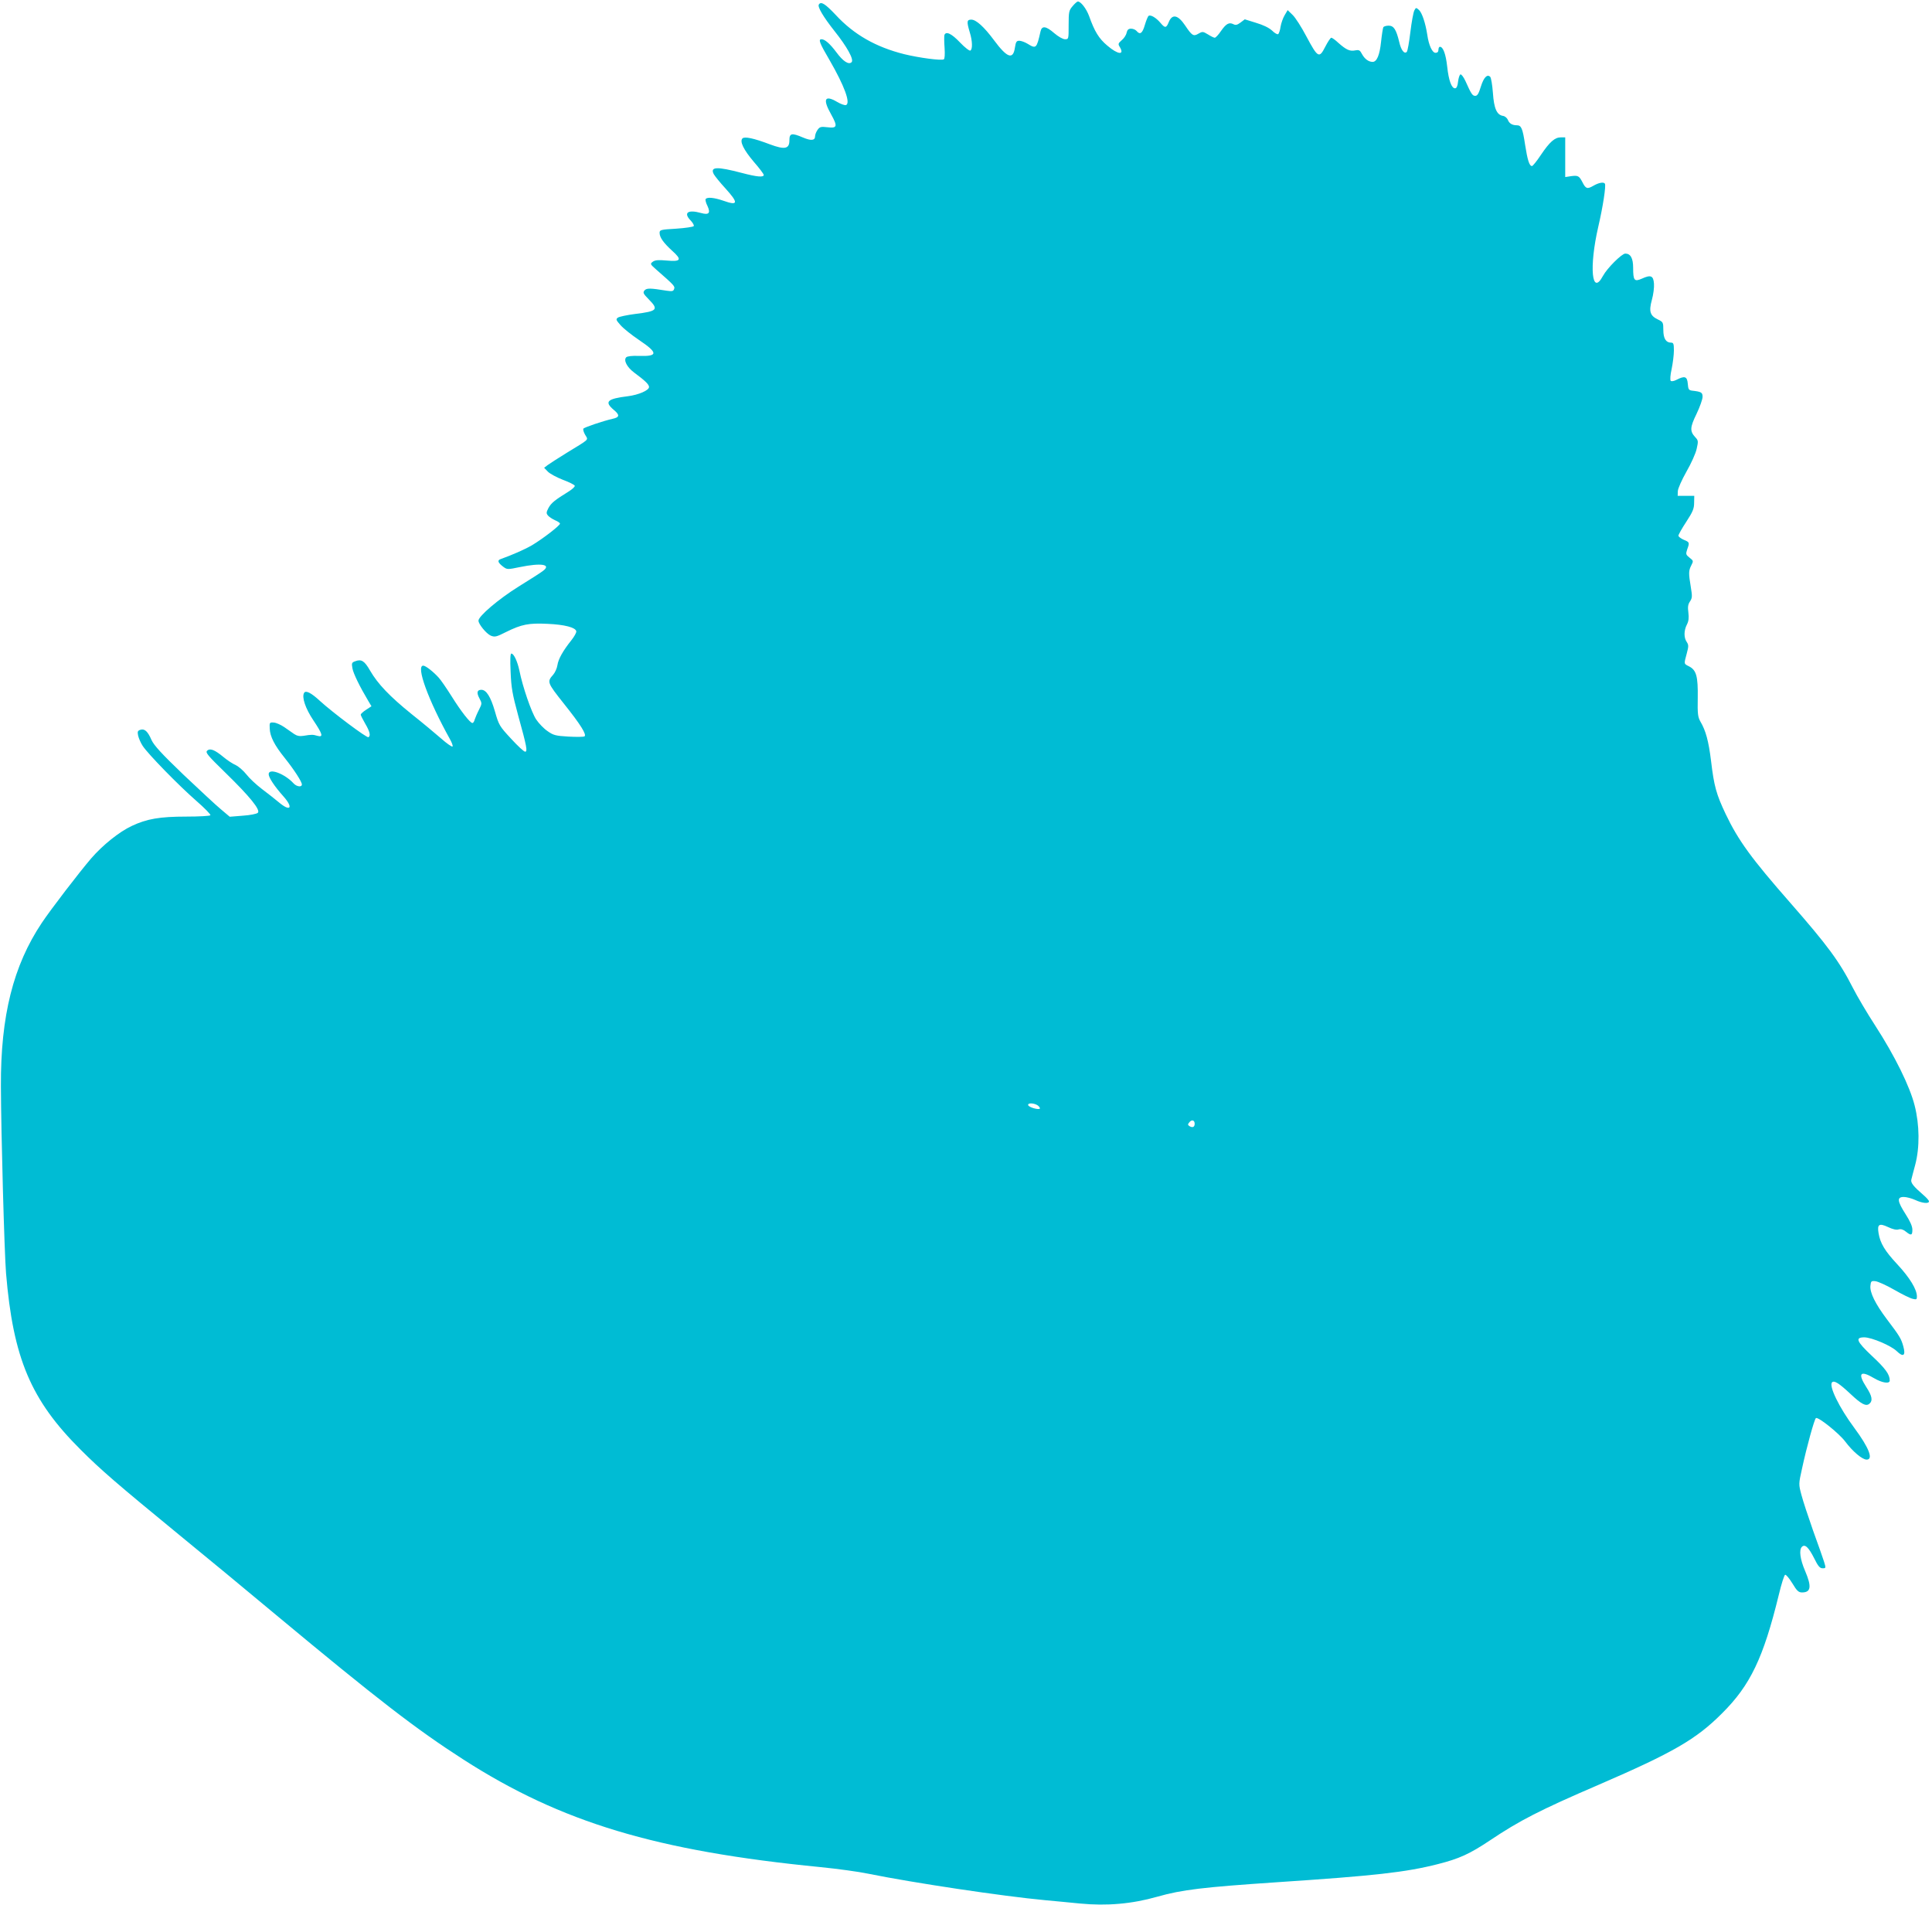 <?xml version="1.0" standalone="no"?>
<!DOCTYPE svg PUBLIC "-//W3C//DTD SVG 20010904//EN"
 "http://www.w3.org/TR/2001/REC-SVG-20010904/DTD/svg10.dtd">
<svg version="1.0" xmlns="http://www.w3.org/2000/svg"
 width="1280pt" height="1262pt" viewBox="0 0 1280 1262"
 preserveAspectRatio="xMidYMid meet">
<g transform="translate(0,1262) scale(0.1,-0.1)"
fill="#00bcd4" stroke="none">
<path d="M7106 12579 c-24 -28 -26 -38 -26 -125 0 -93 0 -94 -24 -94 -14 0
-44 17 -71 40 -55 48 -82 51 -91 13 -26 -115 -29 -118 -86 -83 -18 11 -43 20
-55 20 -18 0 -23 -7 -29 -46 -12 -82 -52 -67 -138 49 -66 89 -119 137 -151
137 -30 0 -31 -14 -10 -84 18 -58 19 -112 4 -121 -5 -4 -37 20 -69 54 -56 59
-93 76 -103 49 -2 -7 -2 -45 1 -84 3 -43 1 -74 -5 -77 -15 -10 -164 10 -262
34 -188 47 -334 130 -454 260 -70 74 -98 92 -112 69 -10 -15 29 -81 104 -176
83 -104 130 -189 113 -206 -19 -19 -57 6 -101 66 -42 56 -76 86 -98 86 -23 0
-14 -24 54 -140 97 -168 140 -284 108 -296 -7 -3 -34 6 -59 21 -82 48 -97 19
-40 -82 45 -81 41 -94 -24 -86 -44 5 -51 3 -66 -18 -9 -13 -16 -32 -16 -42 0
-28 -26 -31 -80 -8 -75 32 -90 29 -90 -19 0 -57 -31 -63 -130 -26 -105 40
-167 53 -181 39 -20 -20 8 -76 76 -156 36 -41 65 -80 65 -86 0 -17 -45 -13
-144 13 -167 44 -213 42 -187 -8 8 -14 42 -56 77 -94 88 -97 85 -117 -13 -82
-61 21 -108 26 -118 11 -3 -5 2 -26 12 -45 22 -48 10 -62 -43 -47 -86 24 -118
2 -69 -49 15 -16 25 -33 21 -38 -3 -5 -55 -13 -116 -17 -104 -6 -110 -8 -110
-28 0 -30 26 -66 84 -119 66 -59 58 -73 -38 -64 -55 5 -76 3 -91 -8 -19 -14
-18 -16 24 -53 119 -104 124 -110 117 -128 -5 -15 -13 -16 -49 -11 -111 18
-132 18 -147 2 -12 -15 -8 -22 28 -59 67 -68 58 -79 -90 -97 -54 -7 -105 -18
-114 -24 -15 -11 -13 -16 17 -50 18 -21 73 -65 122 -98 128 -86 128 -110 0
-106 -44 2 -77 -2 -84 -9 -19 -19 4 -65 52 -101 73 -54 99 -79 99 -96 0 -22
-69 -52 -140 -61 -138 -17 -158 -36 -93 -91 41 -34 38 -49 -10 -59 -61 -14
-186 -56 -192 -65 -3 -6 2 -24 12 -41 21 -36 33 -24 -119 -117 -57 -35 -114
-72 -128 -82 l-25 -19 25 -26 c14 -14 59 -38 100 -54 41 -15 76 -33 78 -39 2
-6 -16 -23 -40 -38 -91 -56 -116 -76 -134 -109 -15 -29 -16 -36 -3 -51 8 -9
29 -23 47 -31 17 -7 32 -17 32 -22 0 -13 -116 -102 -185 -143 -52 -30 -133
-65 -208 -92 -24 -8 -18 -24 16 -50 27 -20 29 -20 111 -3 141 29 210 18 155
-24 -13 -11 -87 -58 -163 -105 -133 -83 -266 -196 -266 -226 0 -23 52 -86 81
-99 27 -11 37 -9 102 24 103 51 150 60 275 54 113 -5 185 -24 190 -49 2 -8
-13 -35 -32 -59 -56 -70 -87 -125 -93 -166 -3 -21 -16 -49 -28 -63 -42 -47
-40 -52 71 -192 111 -139 153 -206 136 -217 -6 -3 -53 -4 -106 -1 -85 5 -100
9 -138 36 -24 16 -58 51 -76 78 -31 47 -89 214 -111 324 -13 61 -37 112 -53
112 -7 0 -9 -36 -5 -122 4 -104 12 -148 50 -288 58 -209 63 -240 46 -240 -8 0
-50 39 -93 86 -77 83 -81 90 -107 181 -28 97 -57 143 -90 143 -28 0 -33 -19
-13 -56 18 -34 18 -35 -3 -77 -12 -23 -24 -52 -28 -64 -3 -13 -10 -23 -15 -23
-15 0 -75 76 -138 177 -34 54 -72 109 -85 123 -36 40 -87 80 -103 80 -50 0 33
-228 177 -487 13 -23 21 -45 17 -49 -4 -3 -38 20 -75 53 -37 32 -125 106 -196
162 -146 118 -224 200 -275 288 -37 65 -58 78 -99 62 -23 -8 -24 -13 -18 -47
6 -34 48 -120 104 -214 l22 -37 -35 -23 c-20 -13 -36 -27 -36 -33 0 -5 14 -32
30 -60 30 -51 37 -80 21 -89 -10 -7 -239 165 -321 240 -58 54 -94 72 -105 54
-17 -28 8 -103 61 -182 62 -93 68 -114 27 -103 -30 9 -39 9 -93 0 -25 -4 -43
0 -61 12 -15 10 -44 31 -66 46 -22 15 -53 29 -69 30 -28 2 -29 0 -27 -40 2
-53 32 -111 99 -194 63 -79 114 -158 114 -176 0 -20 -35 -15 -55 7 -58 64
-165 104 -165 61 0 -22 38 -80 96 -145 70 -78 49 -107 -29 -41 -23 19 -73 59
-112 88 -38 29 -84 72 -103 97 -19 24 -50 51 -70 61 -21 9 -57 33 -82 54 -58
48 -89 60 -108 41 -12 -12 4 -31 123 -147 161 -157 233 -246 213 -264 -7 -7
-52 -16 -99 -19 l-87 -7 -58 49 c-33 27 -144 131 -249 230 -146 140 -194 193
-211 229 -25 58 -46 77 -74 68 -18 -6 -20 -12 -15 -38 4 -18 17 -48 30 -68 34
-53 240 -264 356 -365 54 -47 96 -90 93 -95 -3 -5 -75 -9 -160 -9 -175 0 -262
-15 -361 -62 -82 -38 -193 -127 -269 -215 -78 -91 -267 -337 -327 -427 -189
-283 -273 -616 -271 -1081 1 -314 23 -1105 34 -1240 47 -563 164 -841 495
-1170 133 -133 237 -223 655 -566 157 -128 445 -366 640 -529 667 -555 927
-756 1240 -957 649 -417 1278 -606 2368 -713 109 -11 251 -30 317 -44 296 -60
889 -149 1170 -175 61 -6 164 -15 230 -22 178 -17 343 -3 512 45 165 47 304
63 793 96 649 43 854 66 1066 120 142 36 210 67 345 157 197 132 331 201 719
368 495 214 648 302 820 475 186 185 273 366 375 784 17 72 36 131 42 133 6 2
27 -23 48 -57 30 -50 41 -60 64 -60 59 0 65 38 20 143 -33 77 -41 139 -21 159
20 20 44 -2 81 -75 26 -53 38 -67 56 -67 22 0 23 1 10 43 -7 23 -40 116 -73
207 -32 91 -67 197 -77 236 -19 71 -19 72 4 175 31 144 82 328 92 334 15 10
153 -101 193 -154 51 -68 114 -121 143 -121 46 0 16 78 -81 209 -102 137 -171
280 -148 303 14 14 45 -5 122 -77 72 -68 103 -84 125 -65 24 20 18 52 -20 110
-59 92 -41 114 50 60 54 -32 105 -40 105 -16 0 40 -28 79 -117 162 -104 98
-114 124 -51 124 50 -1 177 -55 215 -92 43 -42 60 -29 43 32 -14 51 -24 68
-109 180 -76 101 -114 177 -109 222 3 30 6 33 33 30 17 -2 73 -27 125 -57 52
-30 107 -57 123 -60 24 -6 27 -4 27 16 0 47 -48 125 -130 213 -82 88 -113 139
-124 206 -10 59 4 68 62 41 31 -15 57 -21 71 -16 14 4 30 0 47 -14 36 -29 44
-26 44 12 0 23 -15 56 -45 103 -55 86 -59 114 -12 114 17 0 52 -9 76 -20 47
-22 91 -26 91 -9 0 6 -17 25 -37 42 -67 58 -85 81 -80 102 3 11 14 56 26 99
30 114 29 262 -4 392 -32 127 -131 328 -261 529 -54 83 -120 195 -148 250 -89
175 -169 283 -416 565 -256 292 -343 411 -427 587 -62 131 -77 184 -97 353
-16 130 -35 200 -70 259 -17 30 -20 50 -18 158 2 142 -9 183 -57 208 -36 18
-35 14 -16 85 13 48 13 57 0 77 -20 29 -19 76 1 115 12 23 14 44 10 79 -5 37
-3 55 11 75 15 23 15 34 5 95 -15 90 -15 108 3 143 15 29 15 31 -11 51 -25 20
-26 24 -16 55 17 46 16 48 -23 64 -19 8 -35 21 -35 27 0 7 23 48 52 92 43 66
52 87 52 126 l1 46 -55 0 -55 0 1 31 c1 18 26 74 57 129 31 54 62 122 68 152
11 49 11 55 -9 76 -37 40 -36 65 8 155 22 46 40 97 40 113 0 29 -8 34 -70 41
-22 3 -25 9 -28 46 -4 48 -20 54 -74 26 -17 -9 -34 -12 -39 -7 -5 5 -3 39 6
78 8 39 15 94 15 123 0 45 -3 52 -19 52 -34 0 -51 28 -51 84 0 50 -2 53 -35
69 -53 25 -62 53 -41 130 10 35 16 83 14 108 -4 53 -21 60 -80 33 -50 -22 -58
-13 -58 72 0 63 -17 94 -52 94 -23 0 -120 -96 -148 -148 -74 -138 -93 57 -31
326 31 133 52 271 44 285 -8 13 -41 7 -77 -14 -40 -23 -50 -20 -72 24 -22 42
-29 46 -75 40 l-39 -6 0 132 0 131 -29 0 c-40 0 -74 -30 -132 -116 -27 -41
-54 -74 -59 -74 -18 0 -30 40 -46 142 -16 107 -25 128 -54 128 -31 0 -51 12
-60 36 -5 12 -19 24 -31 26 -42 6 -61 48 -68 152 -4 53 -12 101 -18 107 -20
20 -43 -4 -62 -65 -14 -46 -23 -61 -37 -61 -19 0 -27 13 -65 98 -12 26 -27 46
-33 44 -6 -2 -13 -23 -16 -48 -3 -30 -10 -44 -20 -44 -23 0 -42 51 -52 144 -9
82 -27 131 -48 131 -6 0 -10 -9 -10 -20 0 -13 -7 -20 -19 -20 -22 0 -45 50
-55 120 -12 78 -35 146 -55 164 -19 17 -20 17 -31 -4 -6 -12 -18 -76 -26 -143
-8 -66 -18 -125 -24 -131 -16 -16 -38 12 -50 67 -20 82 -36 107 -70 107 -16 0
-32 -5 -35 -10 -3 -6 -10 -49 -15 -96 -9 -88 -28 -134 -56 -134 -27 0 -53 20
-70 51 -14 27 -20 30 -46 25 -35 -7 -59 4 -111 50 -20 19 -41 34 -47 34 -5 0
-23 -27 -40 -60 -40 -79 -49 -73 -125 69 -32 61 -73 125 -91 142 l-33 32 -20
-34 c-11 -18 -23 -53 -27 -76 -3 -24 -11 -46 -16 -49 -5 -4 -24 7 -41 24 -21
19 -59 37 -106 51 l-74 23 -29 -22 c-22 -16 -32 -18 -47 -10 -28 14 -48 3 -82
-46 -16 -24 -35 -44 -41 -44 -6 0 -26 10 -45 22 -33 20 -37 20 -63 5 -33 -20
-43 -13 -88 54 -47 70 -85 79 -108 24 -17 -42 -25 -43 -56 -6 -28 33 -64 55
-78 46 -5 -3 -16 -30 -25 -60 -16 -56 -32 -68 -55 -40 -7 8 -23 15 -36 15 -18
0 -25 -7 -30 -27 -3 -16 -18 -38 -33 -50 -23 -20 -24 -25 -13 -43 35 -57 -11
-53 -82 8 -56 47 -84 93 -121 197 -18 48 -54 95 -74 95 -5 0 -21 -14 -35 -31z
m-230 -7283 c10 -8 16 -17 13 -21 -10 -9 -72 9 -77 23 -5 17 40 15 64 -2z
m1039 -121 c0 -22 -14 -28 -34 -16 -12 8 -13 12 -1 26 16 20 35 14 35 -10z"/>
</g>
</svg>

